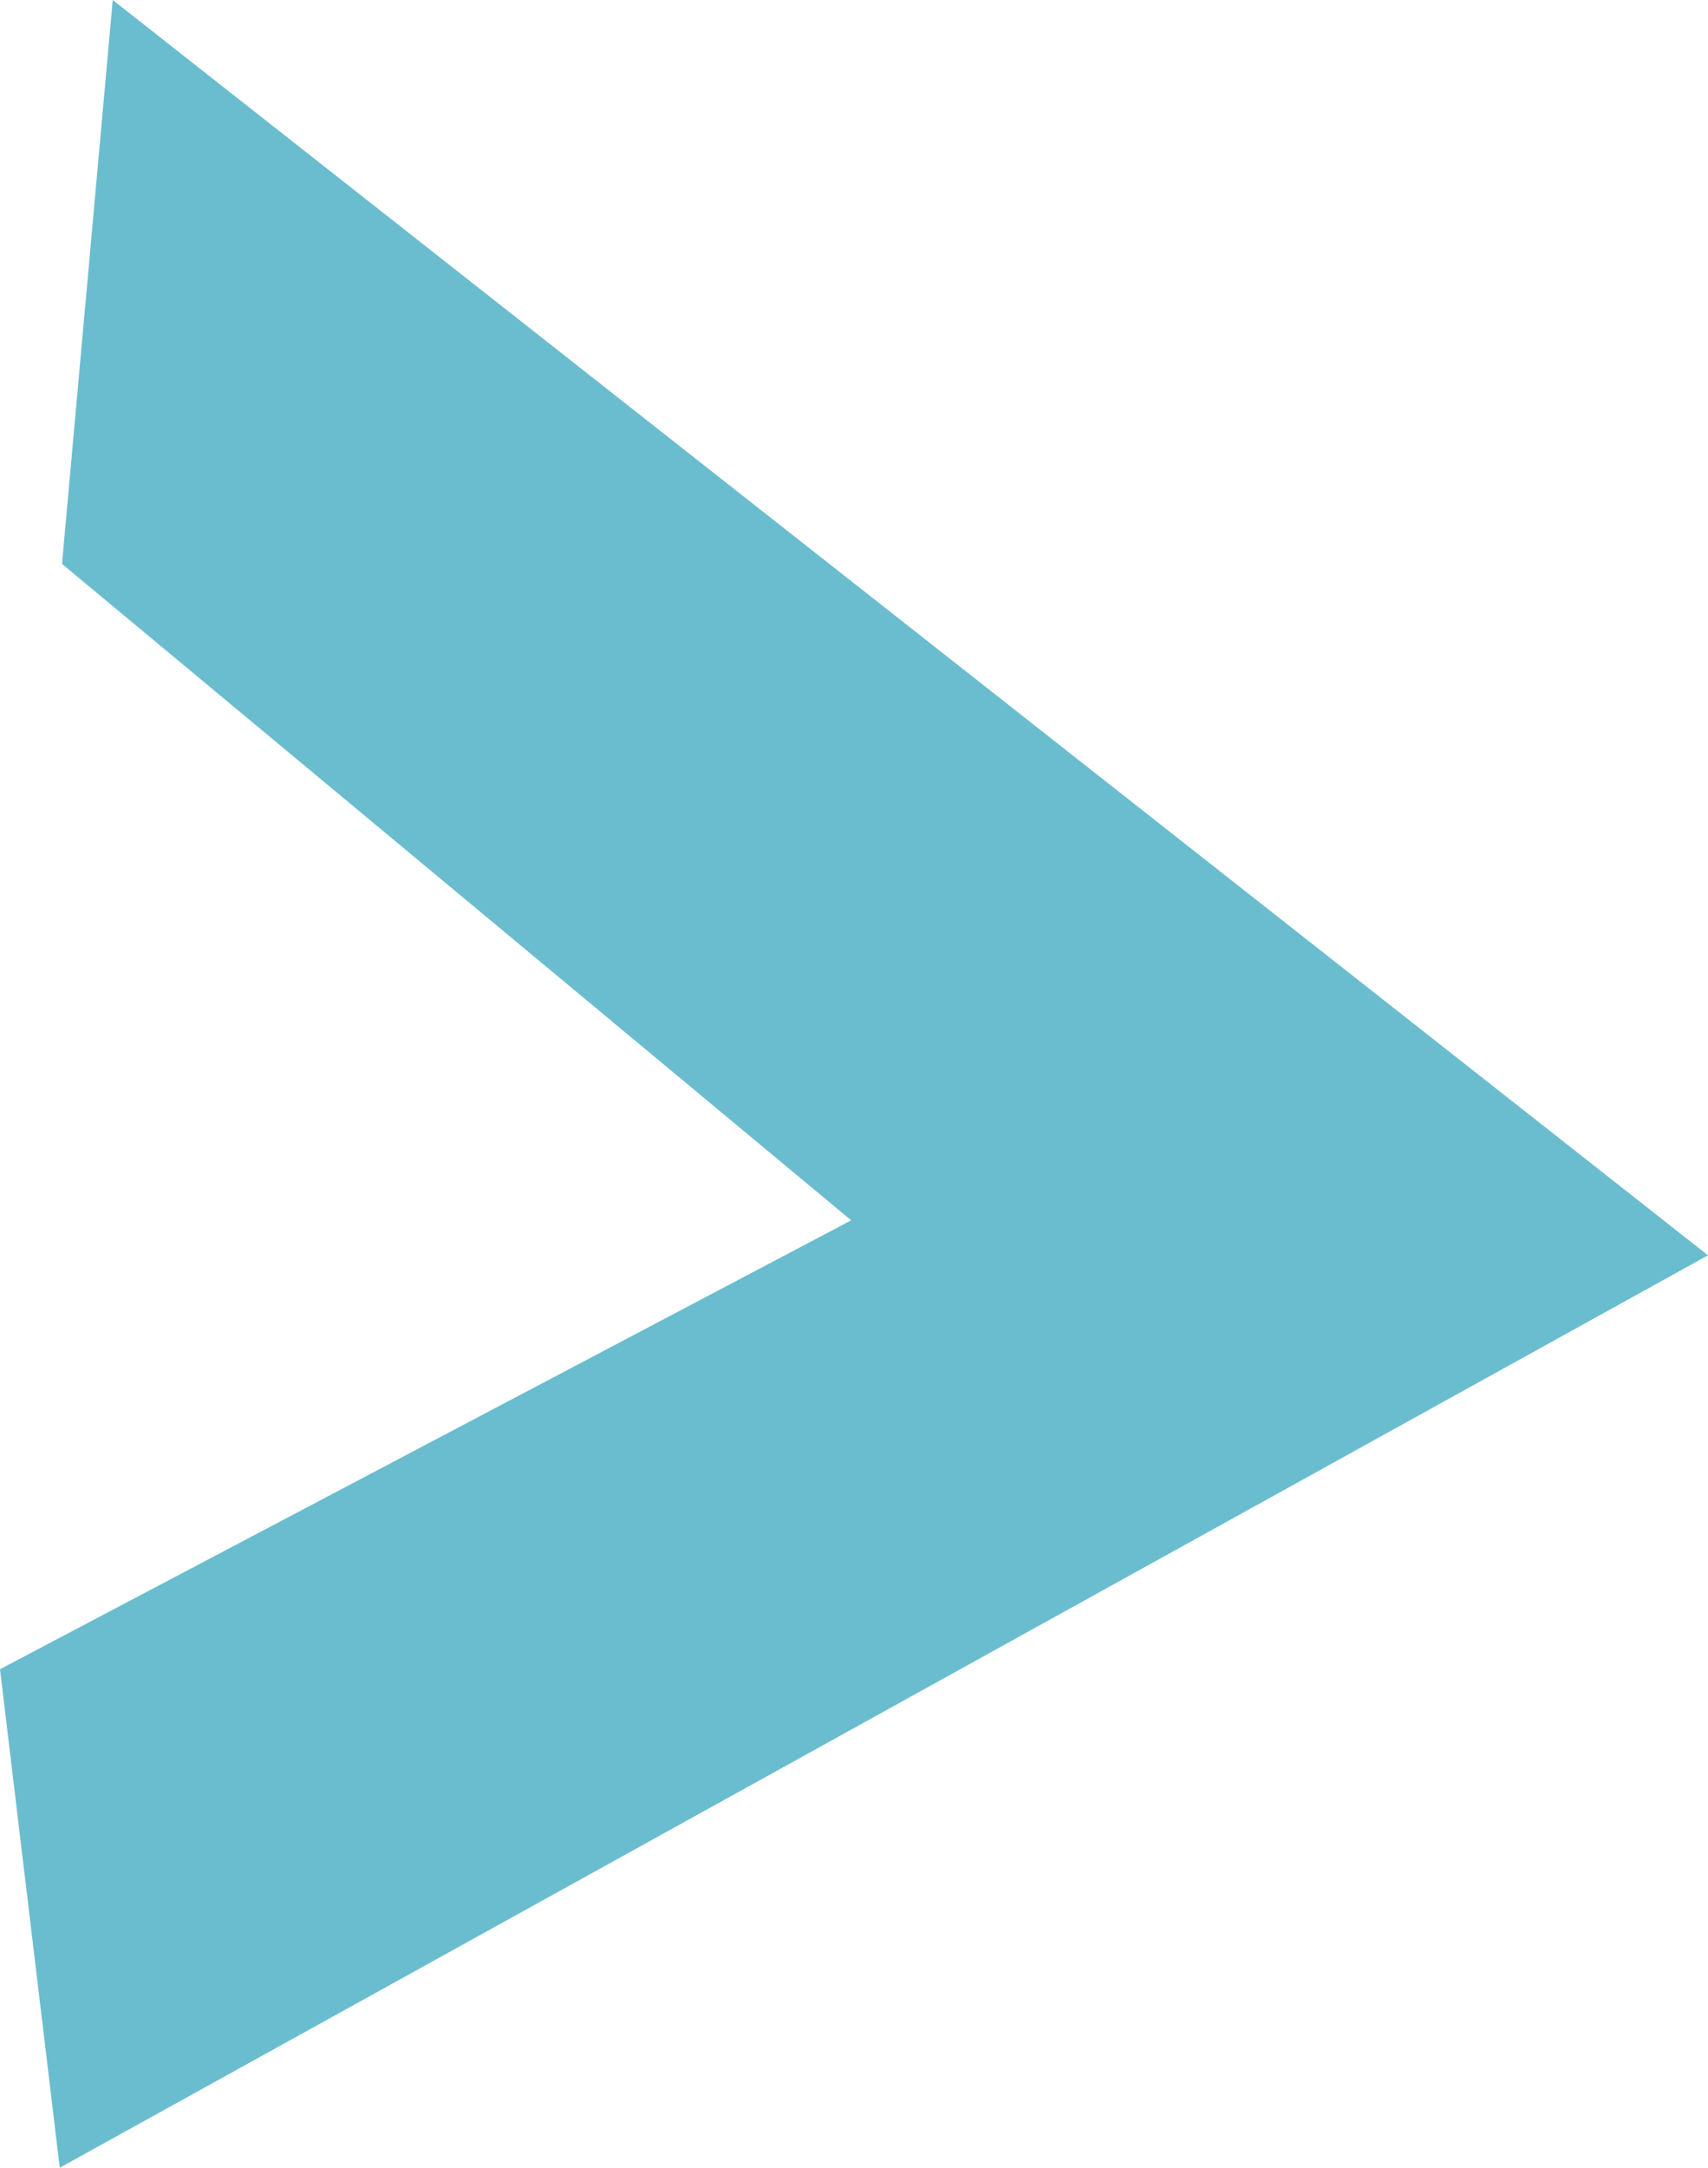 <svg xmlns="http://www.w3.org/2000/svg" viewBox="0 0 15.15 19.22"><defs><style>.cls-1{fill:#6abdce;}</style></defs><title>Asset 1</title><g id="Layer_2" data-name="Layer 2"><g id="Laag_1" data-name="Laag 1"><path class="cls-1" d="M1,0,.55,5l7,5.82L0,14.8l.53,4.42,14.62-8.09ZM4.16,9.74l0,0,0,0Z"/></g></g></svg>